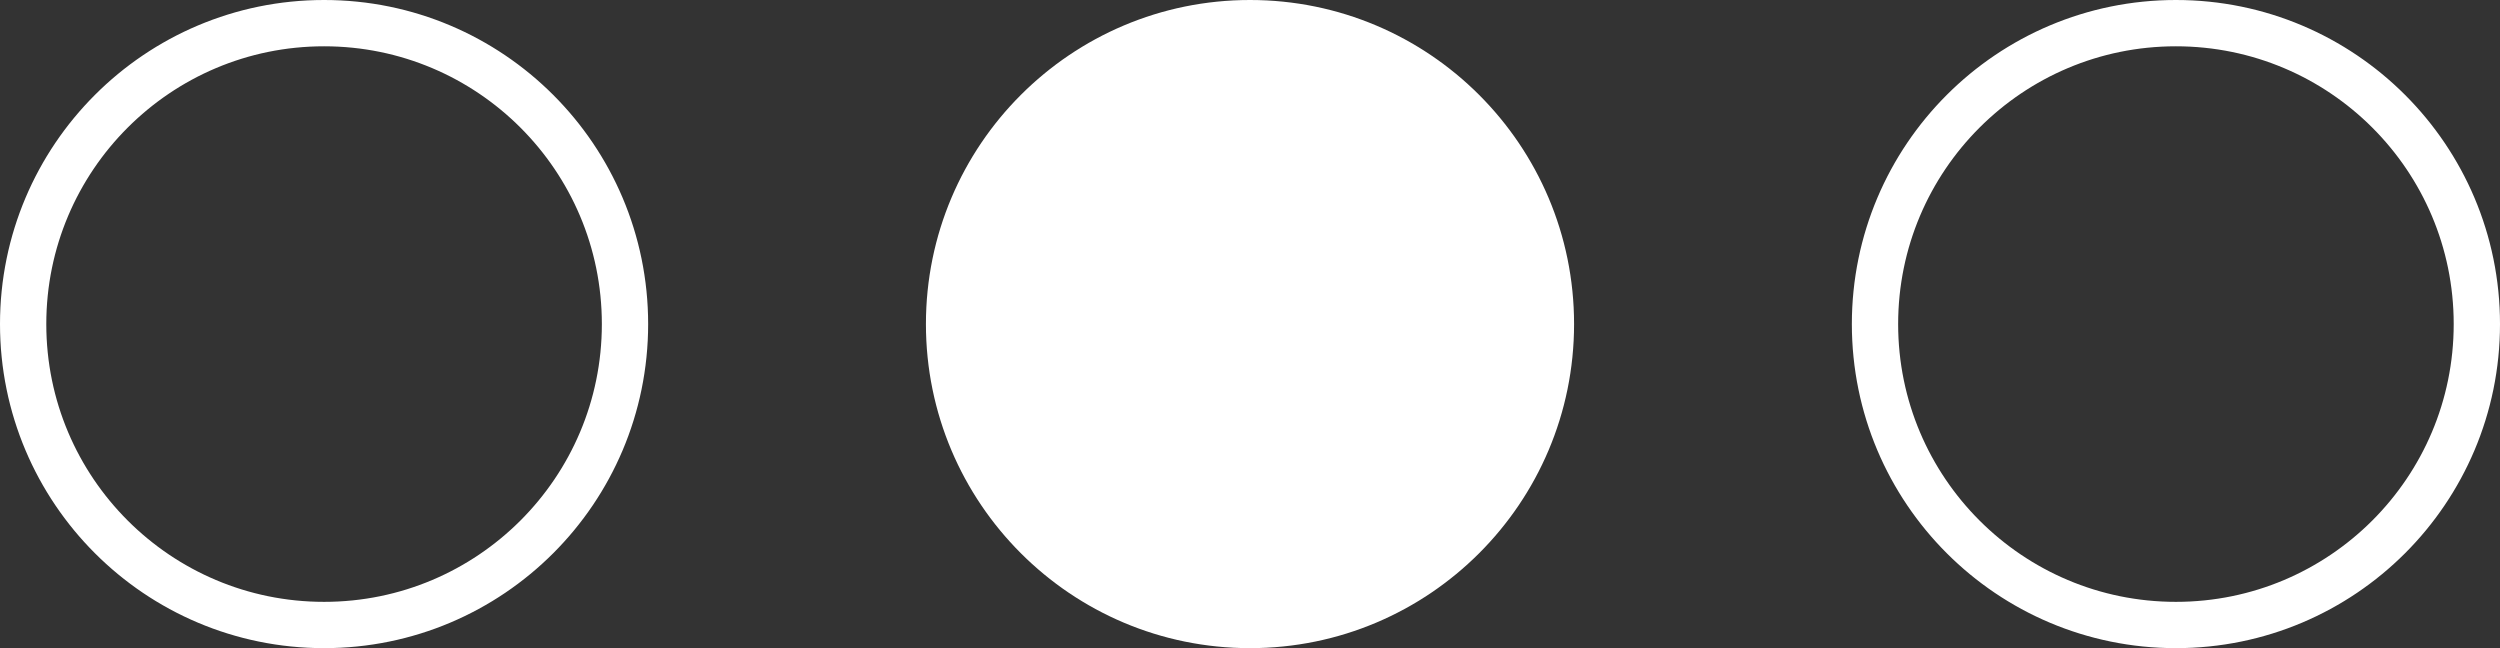 <?xml version="1.0" encoding="UTF-8"?> <svg xmlns="http://www.w3.org/2000/svg" width="27" height="7" viewBox="0 0 27 7" fill="none"><rect x="0" y="0" width="27" height="7" fill="#333333" stroke="none"/> <circle cx="13.5" cy="3.5" r="3.5" fill="white"></circle> <circle cx="3.5" cy="3.5" r="3.25" stroke="white" stroke-width="0.5"></circle> <circle cx="23.5" cy="3.5" r="3.25" stroke="white" stroke-width="0.5"></circle> </svg> 